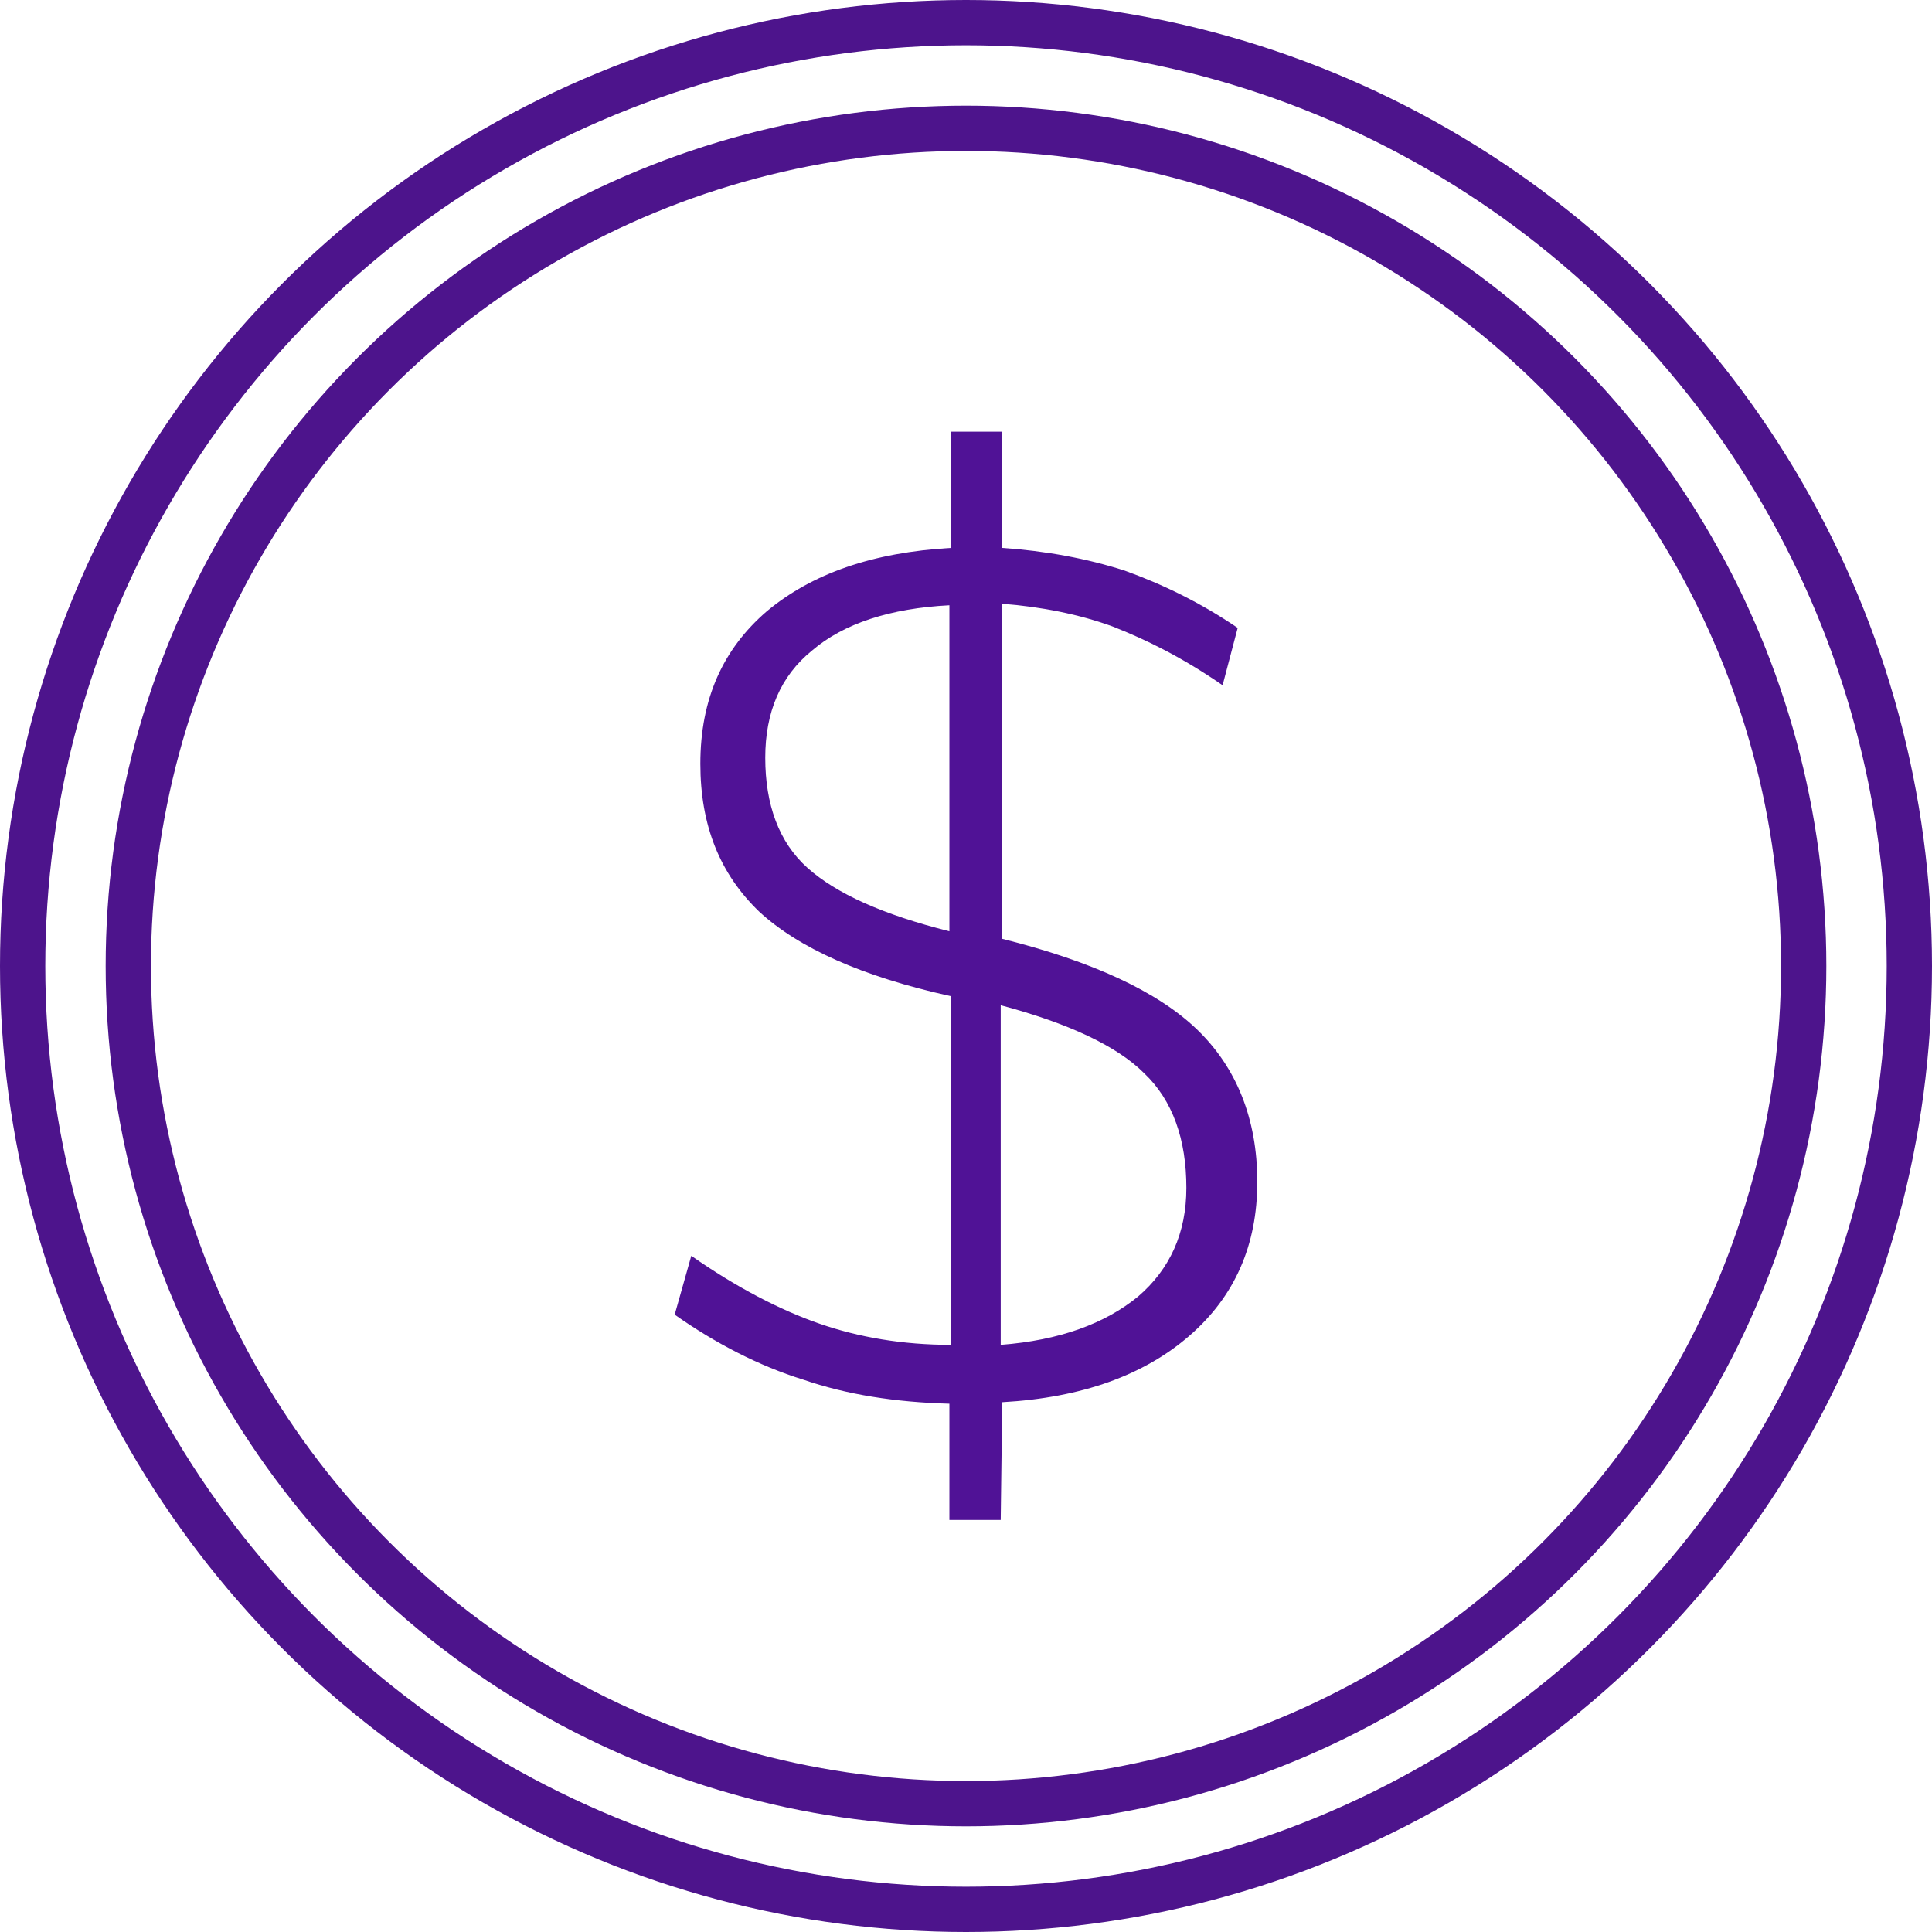 <?xml version="1.0" encoding="utf-8"?>
<!-- Generator: Adobe Illustrator 26.1.0, SVG Export Plug-In . SVG Version: 6.00 Build 0)  -->
<svg version="1.1" id="Icons" xmlns="http://www.w3.org/2000/svg" xmlns:xlink="http://www.w3.org/1999/xlink" x="0px" y="0px"
	 viewBox="0 0 128 128" style="enable-background:new 0 0 128 128;" xml:space="preserve">
<style type="text/css">
	.st0{fill:none;stroke:#4D148C;stroke-width:3;stroke-linecap:round;stroke-linejoin:round;}
	.st1{fill:#501296;}
</style>
<circle class="st0" cx="64" cy="64" r="62.5"/>
<circle class="st0" cx="64" cy="64" r="55.5"/>
<g>
	<path class="st1" d="M66.3,100.7h-3.4V93c-3.6-0.1-6.8-0.6-9.7-1.6c-2.9-0.9-5.8-2.4-8.5-4.3l1.1-3.9c3,2.1,5.9,3.6,8.5,4.5
		s5.5,1.4,8.7,1.4V66c-5.9-1.3-10.1-3.2-12.7-5.6c-2.6-2.5-3.9-5.7-3.9-9.8c0-4.3,1.5-7.6,4.4-10.1c3-2.5,7-3.9,12.2-4.2v-7.7h3.4
		v7.7c2.9,0.2,5.6,0.7,8.1,1.5c2.5,0.9,5,2.1,7.5,3.8l-1,3.8c-2.6-1.8-5-3-7.3-3.9c-2.2-0.8-4.7-1.3-7.3-1.5v22.2
		c6,1.5,10.3,3.5,12.9,6s4,5.9,4,10.1s-1.5,7.6-4.5,10.2s-7.1,4.1-12.4,4.4L66.3,100.7L66.3,100.7z M50.7,50.2
		c0,3.1,0.9,5.6,2.8,7.3c1.9,1.7,5,3.1,9.4,4.2V40.1c-3.9,0.2-7,1.2-9.1,3C51.7,44.8,50.7,47.2,50.7,50.2z M78.6,78.7
		c0-3.2-0.9-5.8-2.8-7.6c-1.8-1.8-5-3.3-9.5-4.5v22.5c3.9-0.3,6.9-1.4,9.1-3.2C77.5,84.1,78.6,81.7,78.6,78.7z"/>
</g>
</svg>
